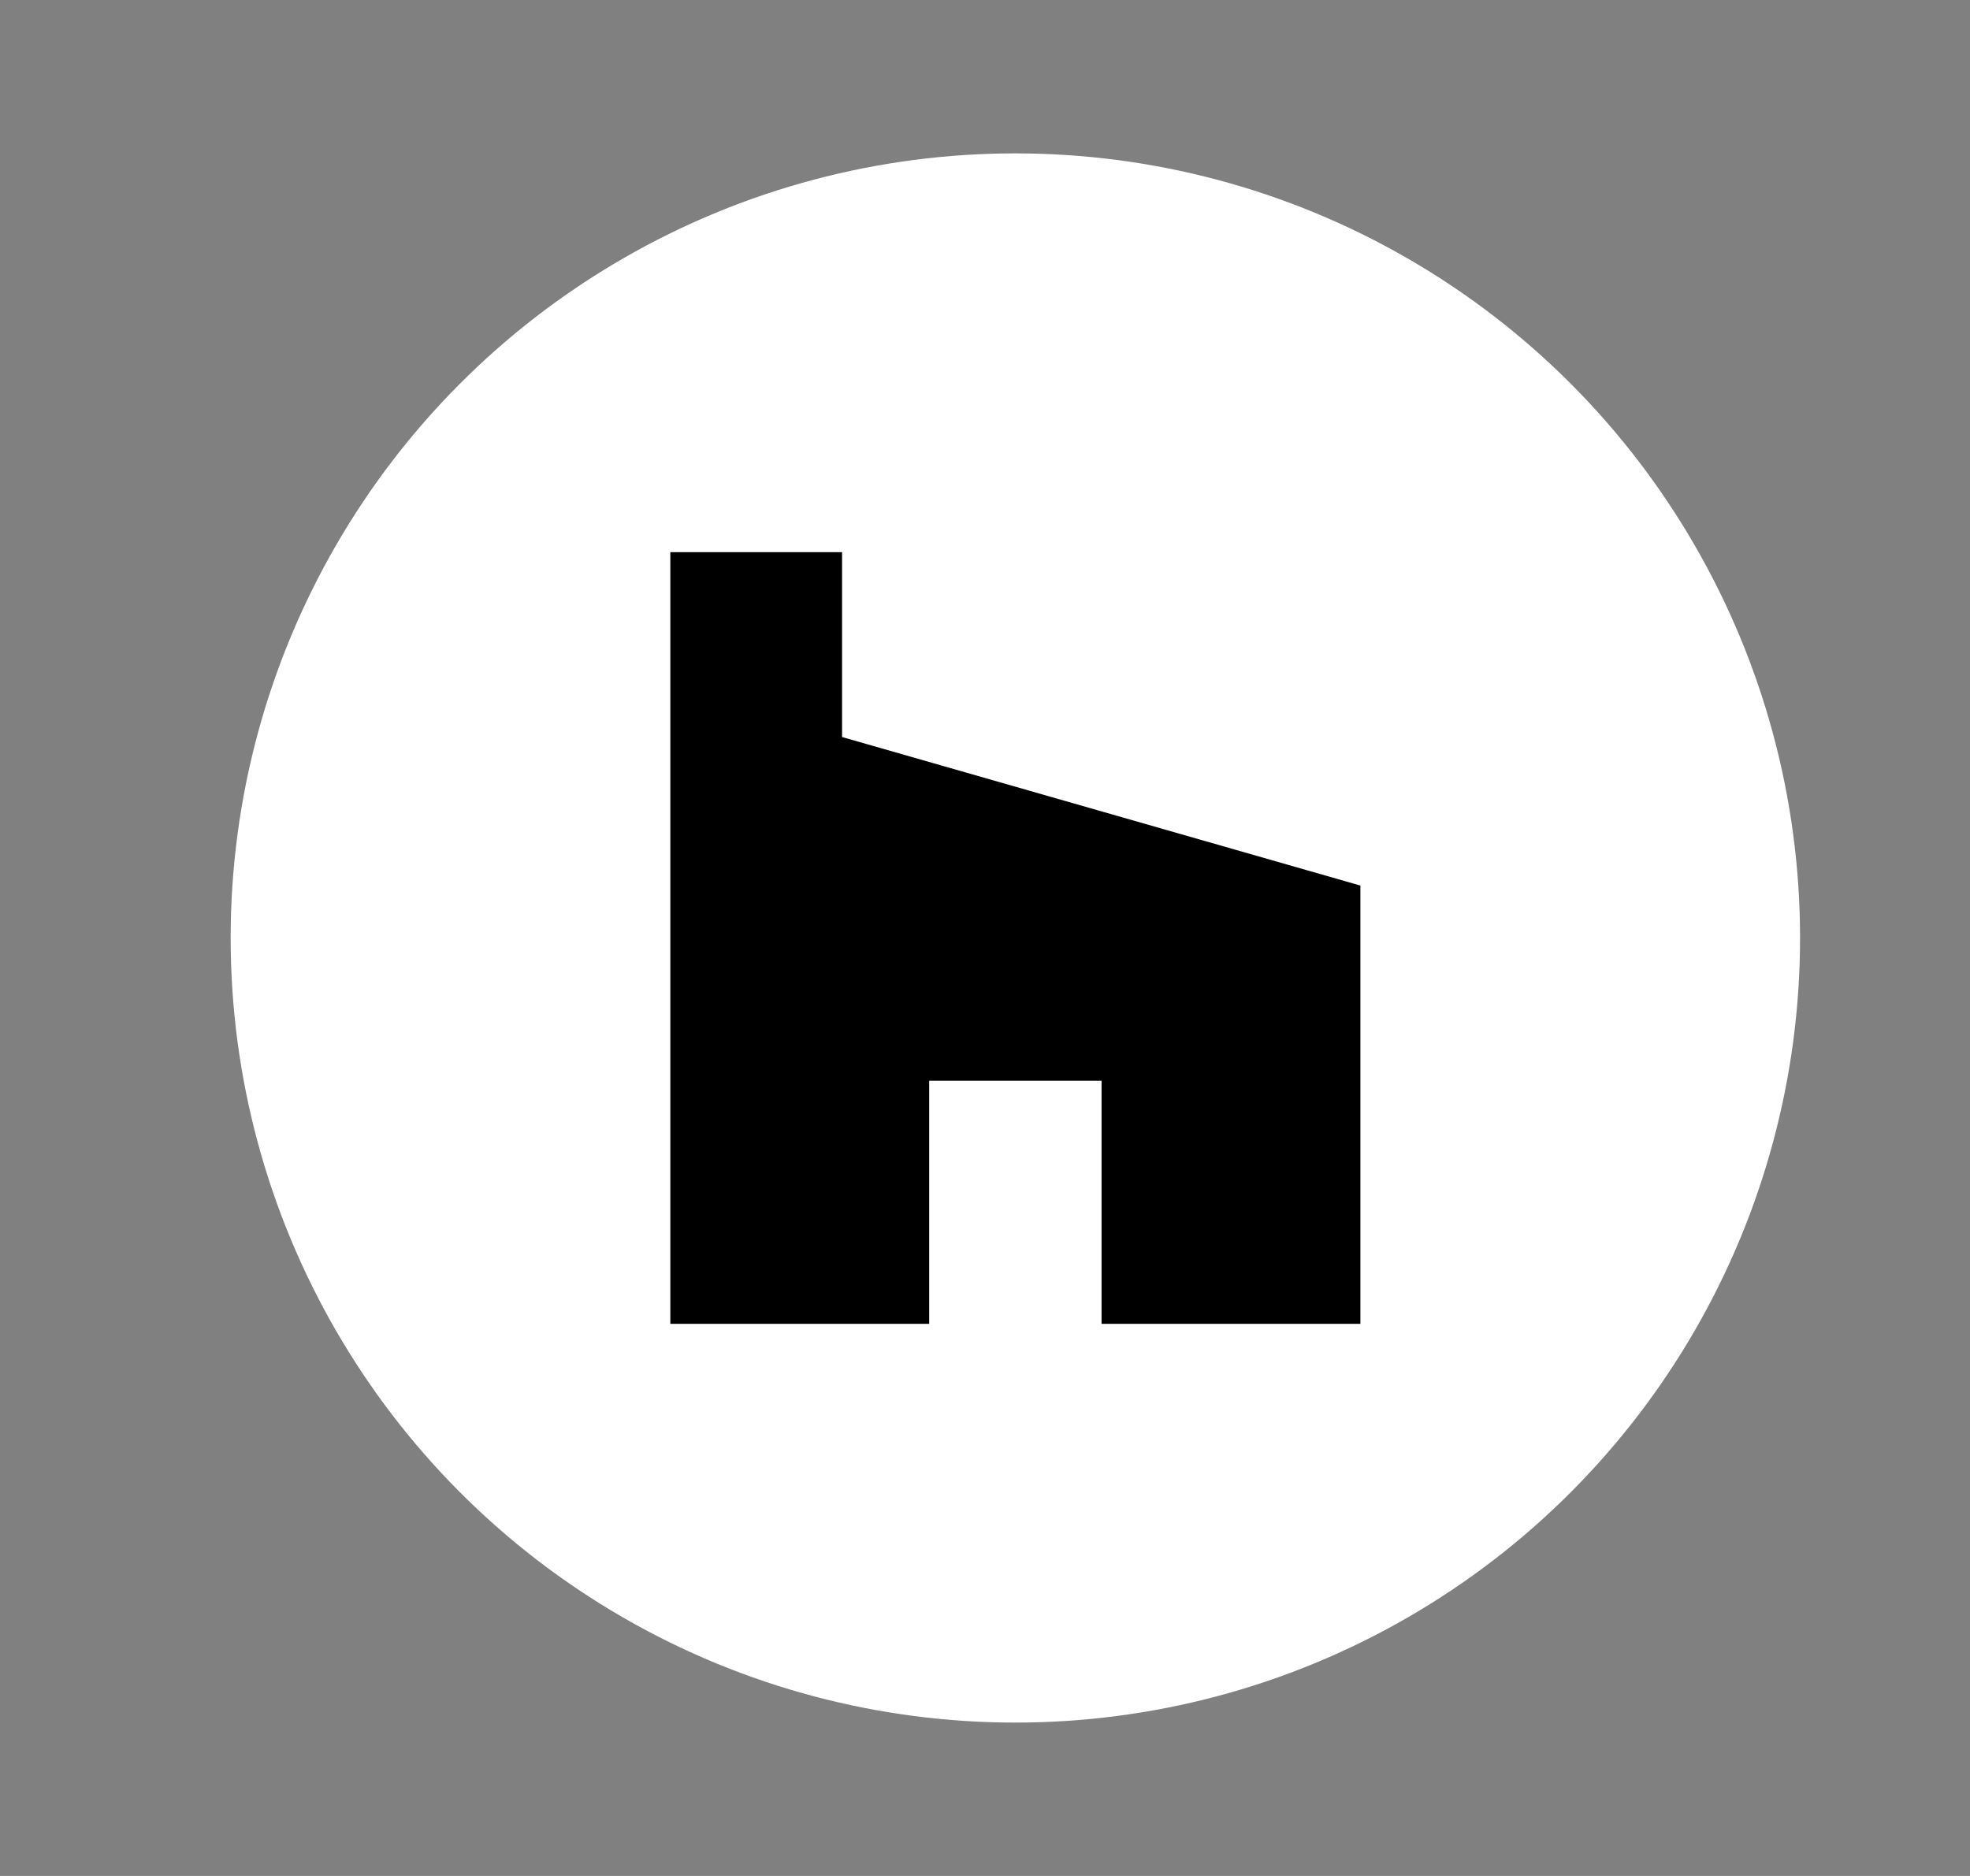 <?xml version="1.0" encoding="UTF-8" standalone="no"?>
<svg xmlns="http://www.w3.org/2000/svg" xmlns:xlink="http://www.w3.org/1999/xlink" xmlns:serif="http://www.serif.com/" width="100%" height="100%" viewBox="0 0 105 100" version="1.1" xml:space="preserve" style="fill-rule:evenodd;clip-rule:evenodd;stroke-linejoin:round;stroke-miterlimit:2;">
  <rect x="0" y="0" width="105" height="100" fill="#808080" stroke="none"/>
  <rect id="icon-houzz" x="4.118" y="0" width="100" height="100" style="fill:none;"></rect>
  <circle cx="54.118" cy="50" r="41.824" style="fill:#fff;"></circle>
  <path d="M35.728,29.433l0,41.134l13.797,-0l0,-12.957l9.187,-0l-0,12.957l13.797,-0l-0,-23.361l-27.628,-7.918l-0,-9.855l-9.153,0Z" style="fill-rule:nonzero;"></path>
</svg>
